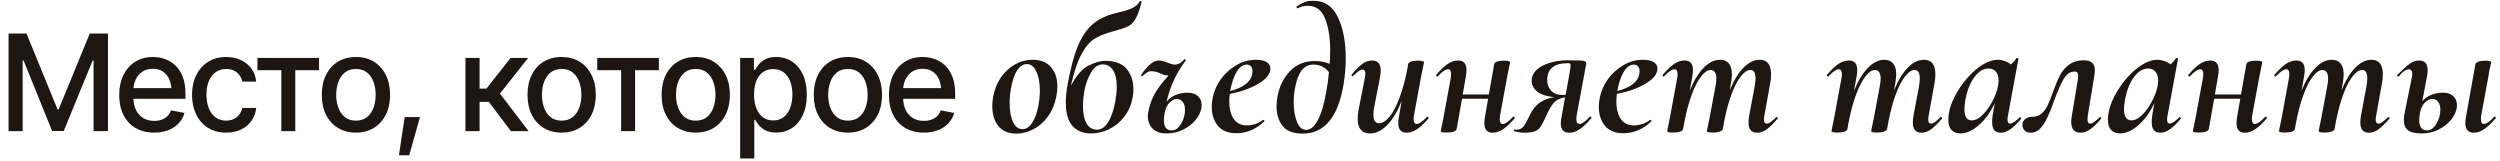 <?xml version="1.0" encoding="UTF-8"?> <svg xmlns="http://www.w3.org/2000/svg" width="839" height="54" viewBox="0 0 839 54" fill="none"><path d="M2.876 11.261H8.897L19.312 36.705H19.686L30.123 11.261H36.231V44H31.397V20.314H31.089L21.399 43.956H17.488L7.908 20.291H7.601V44H2.876V11.261ZM51.722 44.505C49.319 44.505 47.239 43.985 45.481 42.945C43.724 41.905 42.369 40.44 41.416 38.551C40.479 36.647 40.01 34.427 40.01 31.893C40.01 29.373 40.472 27.154 41.395 25.235C42.332 23.316 43.643 21.822 45.328 20.753C47.027 19.669 49.019 19.127 51.304 19.127C52.696 19.127 54.044 19.354 55.347 19.808C56.651 20.262 57.823 20.98 58.863 21.961C59.903 22.943 60.723 24.217 61.324 25.785C61.939 27.352 62.247 29.242 62.247 31.454V33.167H42.713V29.586H59.786L57.566 30.773C57.566 29.264 57.332 27.931 56.863 26.773C56.395 25.616 55.691 24.715 54.754 24.071C53.831 23.412 52.681 23.082 51.304 23.082C49.927 23.082 48.748 23.412 47.767 24.071C46.8 24.73 46.06 25.602 45.547 26.686C45.035 27.77 44.778 28.956 44.778 30.245V32.684C44.778 34.369 45.071 35.797 45.657 36.969C46.243 38.141 47.056 39.034 48.096 39.649C49.151 40.265 50.374 40.572 51.766 40.572C52.674 40.572 53.494 40.44 54.227 40.177C54.974 39.913 55.618 39.518 56.16 38.99C56.702 38.463 57.112 37.811 57.391 37.035L61.917 37.892C61.551 39.21 60.906 40.367 59.983 41.363C59.06 42.359 57.896 43.136 56.49 43.692C55.098 44.234 53.509 44.505 51.722 44.505ZM75.892 44.505C73.533 44.505 71.497 43.963 69.783 42.879C68.069 41.795 66.751 40.301 65.828 38.397C64.905 36.493 64.444 34.31 64.444 31.849C64.444 29.344 64.913 27.14 65.85 25.235C66.802 23.316 68.128 21.822 69.827 20.753C71.541 19.669 73.548 19.127 75.848 19.127C77.723 19.127 79.385 19.471 80.835 20.16C82.3 20.834 83.48 21.793 84.373 23.038C85.281 24.283 85.816 25.733 85.977 27.389H81.319C81.158 26.612 80.843 25.902 80.374 25.257C79.92 24.613 79.319 24.1 78.572 23.719C77.825 23.338 76.939 23.148 75.914 23.148C74.581 23.148 73.416 23.5 72.42 24.203C71.439 24.891 70.669 25.88 70.113 27.169C69.556 28.458 69.278 29.981 69.278 31.739C69.278 33.512 69.549 35.057 70.091 36.376C70.633 37.694 71.402 38.712 72.398 39.43C73.409 40.133 74.581 40.484 75.914 40.484C77.29 40.484 78.462 40.103 79.429 39.342C80.411 38.58 81.04 37.54 81.319 36.222H85.977C85.816 37.818 85.303 39.239 84.439 40.484C83.575 41.73 82.418 42.711 80.967 43.429C79.517 44.147 77.825 44.505 75.892 44.505ZM86.394 23.565V19.435H107.071V23.565H99.095V44H94.415V23.565H86.394ZM119.441 44.505C117.142 44.505 115.127 43.978 113.399 42.923C111.685 41.869 110.352 40.389 109.4 38.485C108.462 36.581 107.994 34.369 107.994 31.849C107.994 29.3 108.462 27.074 109.4 25.169C110.352 23.25 111.685 21.764 113.399 20.709C115.127 19.654 117.142 19.127 119.441 19.127C121.756 19.127 123.77 19.654 125.484 20.709C127.198 21.764 128.531 23.25 129.483 25.169C130.435 27.074 130.911 29.3 130.911 31.849C130.911 34.369 130.435 36.581 129.483 38.485C128.531 40.389 127.198 41.869 125.484 42.923C123.77 43.978 121.756 44.505 119.441 44.505ZM119.441 40.484C120.95 40.484 122.195 40.089 123.177 39.298C124.158 38.507 124.883 37.459 125.352 36.156C125.835 34.837 126.077 33.402 126.077 31.849C126.077 30.267 125.835 28.817 125.352 27.498C124.883 26.18 124.158 25.125 123.177 24.334C122.195 23.544 120.95 23.148 119.441 23.148C117.947 23.148 116.709 23.544 115.728 24.334C114.761 25.125 114.036 26.18 113.553 27.498C113.069 28.817 112.828 30.267 112.828 31.849C112.828 33.402 113.069 34.837 113.553 36.156C114.036 37.459 114.761 38.507 115.728 39.298C116.709 40.089 117.947 40.484 119.441 40.484ZM133.877 52.108L135.811 39.298H140.953L137.327 52.108H133.877ZM156.202 44V19.435H160.948V29.74H163.255L171.363 19.435H177.251L167.781 31.41L177.383 44H171.451L164.046 34.178H160.948V44H156.202ZM188.479 44.505C186.18 44.505 184.166 43.978 182.437 42.923C180.723 41.869 179.39 40.389 178.438 38.485C177.5 36.581 177.032 34.369 177.032 31.849C177.032 29.3 177.5 27.074 178.438 25.169C179.39 23.25 180.723 21.764 182.437 20.709C184.166 19.654 186.18 19.127 188.479 19.127C190.794 19.127 192.808 19.654 194.522 20.709C196.236 21.764 197.569 23.25 198.521 25.169C199.473 27.074 199.949 29.3 199.949 31.849C199.949 34.369 199.473 36.581 198.521 38.485C197.569 40.389 196.236 41.869 194.522 42.923C192.808 43.978 190.794 44.505 188.479 44.505ZM188.479 40.484C189.988 40.484 191.233 40.089 192.215 39.298C193.196 38.507 193.921 37.459 194.39 36.156C194.874 34.837 195.115 33.402 195.115 31.849C195.115 30.267 194.874 28.817 194.39 27.498C193.921 26.18 193.196 25.125 192.215 24.334C191.233 23.544 189.988 23.148 188.479 23.148C186.985 23.148 185.748 23.544 184.766 24.334C183.799 25.125 183.074 26.18 182.591 27.498C182.107 28.817 181.866 30.267 181.866 31.849C181.866 33.402 182.107 34.837 182.591 36.156C183.074 37.459 183.799 38.507 184.766 39.298C185.748 40.089 186.985 40.484 188.479 40.484ZM200.433 23.565V19.435H221.109V23.565H213.133V44H208.453V23.565H200.433ZM233.479 44.505C231.18 44.505 229.166 43.978 227.437 42.923C225.723 41.869 224.39 40.389 223.438 38.485C222.5 36.581 222.032 34.369 222.032 31.849C222.032 29.3 222.5 27.074 223.438 25.169C224.39 23.25 225.723 21.764 227.437 20.709C229.166 19.654 231.18 19.127 233.479 19.127C235.794 19.127 237.808 19.654 239.522 20.709C241.236 21.764 242.569 23.25 243.521 25.169C244.473 27.074 244.949 29.3 244.949 31.849C244.949 34.369 244.473 36.581 243.521 38.485C242.569 40.389 241.236 41.869 239.522 42.923C237.808 43.978 235.794 44.505 233.479 44.505ZM233.479 40.484C234.988 40.484 236.233 40.089 237.215 39.298C238.196 38.507 238.921 37.459 239.39 36.156C239.874 34.837 240.115 33.402 240.115 31.849C240.115 30.267 239.874 28.817 239.39 27.498C238.921 26.18 238.196 25.125 237.215 24.334C236.233 23.544 234.988 23.148 233.479 23.148C231.985 23.148 230.748 23.544 229.766 24.334C228.799 25.125 228.074 26.18 227.591 27.498C227.107 28.817 226.866 30.267 226.866 31.849C226.866 33.402 227.107 34.837 227.591 36.156C228.074 37.459 228.799 38.507 229.766 39.298C230.748 40.089 231.985 40.484 233.479 40.484ZM248.399 53.185V19.435H253.013V23.434H253.409C253.702 22.921 254.104 22.328 254.617 21.654C255.145 20.98 255.877 20.394 256.814 19.896C257.752 19.383 258.975 19.127 260.484 19.127C262.461 19.127 264.219 19.625 265.757 20.621C267.31 21.617 268.533 23.06 269.427 24.95C270.32 26.839 270.767 29.117 270.767 31.783C270.767 34.42 270.328 36.69 269.449 38.595C268.57 40.484 267.354 41.942 265.801 42.967C264.263 43.978 262.498 44.483 260.506 44.483C259.026 44.483 257.811 44.234 256.858 43.736C255.921 43.224 255.181 42.63 254.639 41.956C254.112 41.283 253.702 40.69 253.409 40.177H253.145V53.185H248.399ZM259.473 40.419C260.894 40.419 262.081 40.038 263.033 39.276C263.985 38.514 264.703 37.481 265.186 36.178C265.684 34.859 265.933 33.38 265.933 31.739C265.933 30.113 265.691 28.656 265.208 27.367C264.725 26.078 264.007 25.06 263.055 24.312C262.103 23.565 260.909 23.192 259.473 23.192C258.082 23.192 256.91 23.551 255.958 24.269C255.005 24.972 254.28 25.968 253.782 27.257C253.299 28.531 253.057 30.025 253.057 31.739C253.057 33.453 253.306 34.962 253.804 36.266C254.302 37.569 255.027 38.587 255.979 39.32C256.946 40.052 258.111 40.419 259.473 40.419ZM284.544 44.505C282.244 44.505 280.23 43.978 278.501 42.923C276.788 41.869 275.455 40.389 274.502 38.485C273.565 36.581 273.096 34.369 273.096 31.849C273.096 29.3 273.565 27.074 274.502 25.169C275.455 23.25 276.788 21.764 278.501 20.709C280.23 19.654 282.244 19.127 284.544 19.127C286.858 19.127 288.873 19.654 290.586 20.709C292.3 21.764 293.633 23.25 294.585 25.169C295.538 27.074 296.014 29.3 296.014 31.849C296.014 34.369 295.538 36.581 294.585 38.485C293.633 40.389 292.3 41.869 290.586 42.923C288.873 43.978 286.858 44.505 284.544 44.505ZM284.544 40.484C286.053 40.484 287.298 40.089 288.279 39.298C289.261 38.507 289.986 37.459 290.455 36.156C290.938 34.837 291.18 33.402 291.18 31.849C291.18 30.267 290.938 28.817 290.455 27.498C289.986 26.18 289.261 25.125 288.279 24.334C287.298 23.544 286.053 23.148 284.544 23.148C283.05 23.148 281.812 23.544 280.831 24.334C279.864 25.125 279.139 26.18 278.655 27.498C278.172 28.817 277.93 30.267 277.93 31.849C277.93 33.402 278.172 34.837 278.655 36.156C279.139 37.459 279.864 38.507 280.831 39.298C281.812 40.089 283.05 40.484 284.544 40.484ZM310.032 44.505C307.63 44.505 305.55 43.985 303.792 42.945C302.034 41.905 300.679 40.44 299.727 38.551C298.79 36.647 298.321 34.427 298.321 31.893C298.321 29.373 298.782 27.154 299.705 25.235C300.643 23.316 301.954 21.822 303.638 20.753C305.337 19.669 307.33 19.127 309.615 19.127C311.006 19.127 312.354 19.354 313.658 19.808C314.961 20.262 316.133 20.98 317.173 21.961C318.213 22.943 319.034 24.217 319.634 25.785C320.25 27.352 320.557 29.242 320.557 31.454V33.167H301.023V29.586H318.096L315.877 30.773C315.877 29.264 315.643 27.931 315.174 26.773C314.705 25.616 314.002 24.715 313.064 24.071C312.142 23.412 310.992 23.082 309.615 23.082C308.238 23.082 307.059 23.412 306.077 24.071C305.11 24.73 304.371 25.602 303.858 26.686C303.345 27.77 303.089 28.956 303.089 30.245V32.684C303.089 34.369 303.382 35.797 303.968 36.969C304.554 38.141 305.367 39.034 306.407 39.649C307.461 40.265 308.685 40.572 310.076 40.572C310.984 40.572 311.805 40.44 312.537 40.177C313.284 39.913 313.929 39.518 314.471 38.99C315.013 38.463 315.423 37.811 315.701 37.035L320.228 37.892C319.861 39.21 319.217 40.367 318.294 41.363C317.371 42.359 316.207 43.136 314.8 43.692C313.409 44.234 311.819 44.505 310.032 44.505ZM341.111 44.84C338.471 44.84 336.451 44 335.051 42.32C333.691 40.6 333.011 38.38 333.011 35.66C333.011 34.46 333.111 33.38 333.311 32.42C333.751 30.02 334.611 27.88 335.891 26C337.211 24.12 338.791 22.66 340.631 21.62C342.471 20.58 344.451 20.06 346.571 20.06C349.251 20.06 351.291 20.88 352.691 22.52C354.131 24.12 354.851 26.28 354.851 29C354.851 30.08 354.731 31.22 354.491 32.42C353.971 35.06 353.011 37.32 351.611 39.2C350.251 41.04 348.631 42.44 346.751 43.4C344.911 44.36 343.031 44.84 341.111 44.84ZM343.151 43.34C344.431 43.34 345.531 42.6 346.451 41.12C347.411 39.64 348.111 37.62 348.551 35.06C348.831 33.5 348.971 31.92 348.971 30.32C348.971 27.72 348.571 25.6 347.771 23.96C347.011 22.32 345.951 21.5 344.591 21.5C343.391 21.5 342.311 22.2 341.351 23.6C340.431 25 339.731 27.08 339.251 29.84C338.971 31.4 338.831 32.98 338.831 34.58C338.831 37.18 339.211 39.3 339.971 40.94C340.731 42.54 341.791 43.34 343.151 43.34ZM373.764 10.46C371.044 11.18 368.884 12.04 367.284 13.04C365.724 14 364.284 15.7 362.964 18.14C361.644 20.54 360.444 24.1 359.364 28.82C361.284 25.26 363.284 22.98 365.364 21.98C367.484 20.94 369.324 20.42 370.884 20.42C374.244 20.42 376.664 21.34 378.144 23.18C379.624 24.98 380.364 27.22 380.364 29.9C380.364 30.94 380.284 31.86 380.124 32.66C379.684 35.1 378.764 37.24 377.364 39.08C375.964 40.92 374.264 42.34 372.264 43.34C370.304 44.3 368.264 44.78 366.144 44.78C363.544 44.78 361.484 43.96 359.964 42.32C358.444 40.64 357.684 38 357.684 34.4C357.684 32.76 357.864 30.86 358.224 28.7C359.184 23.3 360.304 19 361.584 15.8C362.904 12.56 364.564 10.04 366.564 8.24C368.604 6.44 371.244 5.16 374.484 4.4C376.484 3.96 378.184 3.46 379.584 2.9C380.984 2.3 381.944 1.5 382.464 0.5C382.504 0.34 382.624 0.3 382.824 0.38C383.064 0.42 383.164 0.5 383.124 0.62C382.484 3.22 381.804 5.12 381.084 6.32C380.404 7.52 379.564 8.36 378.564 8.84C377.604 9.32 376.004 9.86 373.764 10.46ZM363.924 30.38C363.604 32.38 363.444 34.1 363.444 35.54C363.444 38.06 363.844 40.02 364.644 41.42C365.484 42.82 366.664 43.52 368.184 43.52C369.584 43.52 370.804 42.7 371.844 41.06C372.924 39.42 373.744 37.04 374.304 33.92C374.624 32 374.784 30.42 374.784 29.18C374.784 26.7 374.364 24.82 373.524 23.54C372.684 22.26 371.564 21.62 370.164 21.62C368.564 21.62 367.244 22.5 366.204 24.26C365.164 25.98 364.404 28.02 363.924 30.38ZM398.588 31.1C400.028 31.1 401.168 31.48 402.008 32.24C402.848 33 403.268 34.02 403.268 35.3C403.268 35.7 403.248 36 403.208 36.2C402.968 37.6 402.308 38.96 401.228 40.28C400.148 41.6 398.748 42.68 397.028 43.52C395.348 44.36 393.488 44.78 391.448 44.78C389.448 44.78 387.908 44.24 386.828 43.16C385.748 42.04 385.208 40.66 385.208 39.02C385.208 38.46 385.268 37.92 385.388 37.4C385.828 35.2 386.548 33.2 387.548 31.4C388.588 29.6 390.128 27.58 392.168 25.34C391.568 25.34 390.988 25.24 390.428 25.04C389.908 24.84 389.588 24.72 389.468 24.68C388.428 24.16 387.388 23.9 386.348 23.9C385.828 23.9 385.328 24.06 384.848 24.38C384.408 24.66 383.928 25.04 383.408 25.52C383.408 25.56 383.368 25.58 383.288 25.58C383.208 25.58 383.128 25.52 383.048 25.4C382.968 25.28 382.948 25.18 382.988 25.1C383.708 23.98 384.608 22.9 385.688 21.86C386.808 20.82 387.868 20.3 388.868 20.3C389.628 20.3 390.608 20.54 391.808 21.02C392.848 21.46 393.688 21.68 394.328 21.68C395.088 21.68 395.848 21.38 396.608 20.78L397.508 19.88C397.508 19.84 397.548 19.82 397.628 19.82C397.708 19.82 397.788 19.88 397.868 20C397.948 20.12 397.968 20.22 397.928 20.3C397.728 20.62 397.548 20.88 397.388 21.08C397.228 21.28 397.088 21.46 396.968 21.62C394.328 25.5 392.508 29.66 391.508 34.1C392.308 33.14 393.308 32.4 394.508 31.88C395.708 31.36 397.068 31.1 398.588 31.1ZM397.688 36.86C397.688 35.7 397.428 34.8 396.908 34.16C396.388 33.52 395.748 33.2 394.988 33.2C394.108 33.2 393.268 33.62 392.468 34.46C391.668 35.3 391.128 36.46 390.848 37.94C390.688 38.74 390.608 39.54 390.608 40.34C390.608 42.62 391.488 43.76 393.248 43.76C394.448 43.76 395.488 43.02 396.368 41.54C397.248 40.06 397.688 38.5 397.688 36.86ZM421.542 20.06C423.062 20.06 424.242 20.32 425.082 20.84C425.922 21.36 426.342 22.08 426.342 23C426.342 24.8 425.002 26.5 422.322 28.1C419.682 29.66 416.482 30.8 412.722 31.52C412.602 32.4 412.542 33.26 412.542 34.1C412.542 36.5 413.042 38.44 414.042 39.92C415.042 41.36 416.522 42.08 418.482 42.08C419.322 42.08 420.222 41.94 421.182 41.66C422.182 41.34 423.082 40.86 423.882 40.22H423.942C424.062 40.22 424.162 40.28 424.242 40.4C424.362 40.52 424.382 40.62 424.302 40.7C422.862 42.1 421.342 43.12 419.742 43.76C418.142 44.4 416.542 44.72 414.942 44.72C412.182 44.72 410.102 43.88 408.702 42.2C407.342 40.52 406.662 38.4 406.662 35.84C406.662 34.96 406.762 33.98 406.962 32.9C407.362 30.74 408.242 28.68 409.602 26.72C411.002 24.76 412.742 23.16 414.822 21.92C416.902 20.68 419.142 20.06 421.542 20.06ZM420.282 24.56C420.322 24.4 420.342 24.16 420.342 23.84C420.342 23.16 420.162 22.64 419.802 22.28C419.482 21.88 419.022 21.68 418.422 21.68C417.142 21.68 416.002 22.5 415.002 24.14C414.042 25.78 413.322 27.92 412.842 30.56C417.442 29.36 419.922 27.36 420.282 24.56ZM440.768 0.26C444.528 0.26 447.268 2.1 448.988 5.78C450.748 9.42 451.628 14 451.628 19.52C451.628 22.52 451.388 25.44 450.908 28.28C449.068 39.32 444.488 44.84 437.168 44.84C434.048 44.84 431.808 43.98 430.448 42.26C429.088 40.54 428.408 38.36 428.408 35.72C428.408 34.68 428.508 33.6 428.708 32.48C429.268 29.2 430.628 26.38 432.788 24.02C434.948 21.66 437.768 20.48 441.248 20.48C443.168 20.48 444.828 20.8 446.228 21.44C446.348 20 446.408 18.52 446.408 17C446.408 12.6 445.828 9 444.668 6.2C443.548 3.36 441.608 1.94 438.848 1.94C437.728 1.94 436.648 2.2 435.608 2.72L435.488 2.78C435.368 2.78 435.248 2.7 435.128 2.54C435.048 2.38 435.048 2.26 435.128 2.18C435.968 1.62 436.788 1.16 437.588 0.8C438.388 0.44 439.448 0.26 440.768 0.26ZM445.088 30.8C445.488 28.8 445.788 26.6 445.988 24.2C444.628 22.52 442.908 21.68 440.828 21.68C439.108 21.68 437.748 22.36 436.748 23.72C435.788 25.08 435.068 27.06 434.588 29.66C434.308 31.02 434.168 32.56 434.168 34.28C434.168 36.84 434.528 39.04 435.248 40.88C435.968 42.68 437.008 43.58 438.368 43.58C439.768 43.58 441.048 42.52 442.208 40.4C443.408 38.24 444.368 35.04 445.088 30.8ZM478.919 39.2C478.959 39.16 479.019 39.14 479.099 39.14C479.219 39.14 479.319 39.22 479.399 39.38C479.479 39.5 479.479 39.62 479.399 39.74C477.959 41.42 476.659 42.64 475.499 43.4C474.379 44.16 473.239 44.54 472.079 44.54C470.199 44.54 469.259 43.48 469.259 41.36C469.259 40.76 469.319 40.1 469.439 39.38L470.399 33.92C468.999 37.4 467.379 40.08 465.539 41.96C463.739 43.84 461.819 44.78 459.779 44.78C457.019 44.78 455.639 43.14 455.639 39.86C455.639 38.82 455.739 37.82 455.939 36.86L458.039 26.18C458.159 25.58 458.219 25.1 458.219 24.74C458.219 23.82 457.899 23.36 457.259 23.36C456.859 23.36 456.419 23.54 455.939 23.9C455.499 24.22 454.899 24.74 454.139 25.46C454.059 25.54 453.979 25.58 453.899 25.58C453.779 25.58 453.679 25.52 453.599 25.4C453.519 25.24 453.539 25.1 453.659 24.98C455.019 23.38 456.199 22.2 457.199 21.44C458.239 20.68 459.319 20.3 460.439 20.3C462.399 20.3 463.379 21.44 463.379 23.72C463.379 24.28 463.279 25.1 463.079 26.18L461.219 35.72C461.019 36.6 460.919 37.5 460.919 38.42C460.919 40.38 461.559 41.36 462.839 41.36C463.959 41.36 465.119 40.64 466.319 39.2C467.519 37.72 468.639 35.58 469.679 32.78C470.759 29.98 471.659 26.62 472.379 22.7L472.559 21.56C472.759 20.76 473.879 20.36 475.919 20.36C476.599 20.36 477.099 20.42 477.419 20.54C477.739 20.62 477.899 20.72 477.899 20.84L477.659 22.1C477.259 23.98 477.039 25.04 476.999 25.28L474.539 38.66C474.459 39.02 474.419 39.46 474.419 39.98C474.419 41.06 474.759 41.6 475.439 41.6C476.279 41.6 477.439 40.8 478.919 39.2ZM507.754 39.2C507.794 39.16 507.854 39.14 507.934 39.14C508.094 39.14 508.214 39.22 508.294 39.38C508.374 39.5 508.374 39.62 508.294 39.74C506.854 41.42 505.554 42.64 504.394 43.4C503.234 44.16 502.094 44.54 500.974 44.54C499.094 44.54 498.154 43.48 498.154 41.36C498.154 40.76 498.214 40.1 498.334 39.38L499.414 33.14H490.654L488.854 43.28C488.654 44.08 487.534 44.48 485.494 44.48C484.174 44.48 483.514 44.32 483.514 44L483.754 42.74C484.154 40.86 484.374 39.8 484.414 39.56L486.874 26.18C486.954 25.82 486.994 25.38 486.994 24.86C486.994 23.78 486.654 23.24 485.974 23.24C485.134 23.24 483.974 24.04 482.494 25.64C482.454 25.68 482.394 25.7 482.314 25.7C482.194 25.7 482.094 25.64 482.014 25.52C481.934 25.36 481.934 25.22 482.014 25.1C483.454 23.42 484.734 22.2 485.854 21.44C487.014 20.68 488.174 20.3 489.334 20.3C491.214 20.3 492.154 21.36 492.154 23.48C492.154 24.08 492.094 24.74 491.974 25.46L490.894 31.7H499.654L501.454 21.56C501.654 20.76 502.774 20.36 504.814 20.36C505.494 20.36 505.994 20.42 506.314 20.54C506.634 20.62 506.794 20.72 506.794 20.84L506.554 22.1C506.154 23.98 505.934 25.04 505.894 25.28L503.434 38.66C503.354 39.02 503.314 39.46 503.314 39.98C503.314 41.06 503.654 41.6 504.334 41.6C505.174 41.6 506.314 40.8 507.754 39.2ZM533.521 39.2C533.561 39.16 533.621 39.14 533.701 39.14C533.861 39.14 533.981 39.22 534.061 39.38C534.141 39.5 534.121 39.62 534.001 39.74C532.561 41.42 531.261 42.64 530.101 43.4C528.981 44.16 527.841 44.54 526.681 44.54C524.761 44.54 523.801 43.5 523.801 41.42C523.801 40.74 523.881 40.06 524.041 39.38L525.241 32.66C523.521 32.94 522.221 33.6 521.341 34.64C520.501 35.64 519.621 37.2 518.701 39.32C518.021 40.84 517.441 41.94 516.961 42.62C516.521 43.26 515.901 43.74 515.101 44.06C514.301 44.38 513.121 44.54 511.561 44.54C510.721 44.54 509.601 44.38 508.201 44.06C508.081 44.06 508.021 43.98 508.021 43.82C508.021 43.7 508.061 43.6 508.141 43.52C508.221 43.44 508.301 43.42 508.381 43.46C508.541 43.5 508.761 43.52 509.041 43.52C510.041 43.52 510.841 43.1 511.441 42.26C512.041 41.42 512.701 40.2 513.421 38.6C514.341 36.68 515.501 35.26 516.901 34.34C518.301 33.42 519.881 32.84 521.641 32.6C519.041 32.36 517.121 31.74 515.881 30.74C514.641 29.7 514.021 28.46 514.021 27.02C514.021 25.74 514.541 24.58 515.581 23.54C516.661 22.5 518.121 21.7 519.961 21.14C521.801 20.54 523.841 20.24 526.081 20.24C528.201 20.24 529.661 20.26 530.461 20.3C531.261 20.34 531.781 20.46 532.021 20.66C532.301 20.82 532.401 21.1 532.321 21.5L529.141 38.66C529.061 38.98 529.021 39.42 529.021 39.98C529.021 41.06 529.381 41.6 530.101 41.6C530.901 41.6 532.041 40.8 533.521 39.2ZM524.521 31.88C524.921 31.88 525.221 31.86 525.421 31.82L526.621 25.28C526.941 23.44 527.101 22.34 527.101 21.98C527.101 21.66 527.041 21.46 526.921 21.38C526.801 21.26 526.581 21.2 526.261 21.2C521.581 21.2 519.241 23.08 519.241 26.84C519.241 28.28 519.681 29.48 520.561 30.44C521.441 31.4 522.761 31.88 524.521 31.88ZM551.445 20.06C552.965 20.06 554.145 20.32 554.985 20.84C555.825 21.36 556.245 22.08 556.245 23C556.245 24.8 554.905 26.5 552.225 28.1C549.585 29.66 546.385 30.8 542.625 31.52C542.505 32.4 542.445 33.26 542.445 34.1C542.445 36.5 542.945 38.44 543.945 39.92C544.945 41.36 546.425 42.08 548.385 42.08C549.225 42.08 550.125 41.94 551.085 41.66C552.085 41.34 552.985 40.86 553.785 40.22H553.845C553.965 40.22 554.065 40.28 554.145 40.4C554.265 40.52 554.285 40.62 554.205 40.7C552.765 42.1 551.245 43.12 549.645 43.76C548.045 44.4 546.445 44.72 544.845 44.72C542.085 44.72 540.005 43.88 538.605 42.2C537.245 40.52 536.565 38.4 536.565 35.84C536.565 34.96 536.665 33.98 536.865 32.9C537.265 30.74 538.145 28.68 539.505 26.72C540.905 24.76 542.645 23.16 544.725 21.92C546.805 20.68 549.045 20.06 551.445 20.06ZM550.185 24.56C550.225 24.4 550.245 24.16 550.245 23.84C550.245 23.16 550.065 22.64 549.705 22.28C549.385 21.88 548.925 21.68 548.325 21.68C547.045 21.68 545.905 22.5 544.905 24.14C543.945 25.78 543.225 27.92 542.745 30.56C547.345 29.36 549.825 27.36 550.185 24.56ZM596.05 39.38C596.13 39.3 596.21 39.26 596.29 39.26C596.41 39.26 596.51 39.34 596.59 39.5C596.67 39.62 596.65 39.74 596.53 39.86C595.17 41.46 593.97 42.64 592.93 43.4C591.89 44.16 590.81 44.54 589.69 44.54C587.77 44.54 586.81 43.4 586.81 41.12C586.81 40.32 586.89 39.5 587.05 38.66L588.85 29.12C589.05 27.92 589.15 27 589.15 26.36C589.15 24.44 588.57 23.48 587.41 23.48C586.45 23.48 585.43 24.14 584.35 25.46C583.27 26.74 582.23 28.68 581.23 31.28C580.23 33.88 579.37 37 578.65 40.64L578.17 43.28C578.09 43.64 577.77 43.92 577.21 44.12C576.65 44.36 575.85 44.48 574.81 44.48C573.49 44.48 572.83 44.32 572.83 44L573.07 42.74C573.47 40.86 573.69 39.8 573.73 39.56L575.71 29C575.91 27.88 576.01 27.02 576.01 26.42C576.01 25.42 575.83 24.68 575.47 24.2C575.15 23.72 574.69 23.48 574.09 23.48C573.09 23.48 572.03 24.2 570.91 25.64C569.79 27.04 568.73 29.1 567.73 31.82C566.73 34.5 565.89 37.66 565.21 41.3L564.85 43.28C564.65 44.08 563.53 44.48 561.49 44.48C560.17 44.48 559.51 44.32 559.51 44L559.75 42.74C560.15 40.86 560.37 39.8 560.41 39.56L562.87 26.18C562.95 25.82 562.99 25.38 562.99 24.86C562.99 23.78 562.65 23.24 561.97 23.24C561.13 23.24 559.97 24.04 558.49 25.64C558.45 25.68 558.39 25.7 558.31 25.7C558.19 25.7 558.09 25.64 558.01 25.52C557.93 25.36 557.93 25.22 558.01 25.1C559.45 23.42 560.73 22.2 561.85 21.44C563.01 20.68 564.17 20.3 565.33 20.3C567.21 20.3 568.15 21.36 568.15 23.48C568.15 24.08 568.09 24.74 567.97 25.46L567.07 30.5C568.39 27.18 569.93 24.62 571.69 22.82C573.45 20.98 575.31 20.06 577.27 20.06C578.55 20.06 579.53 20.48 580.21 21.32C580.89 22.12 581.23 23.34 581.23 24.98C581.23 25.7 581.13 26.66 580.93 27.86L580.51 30.32C581.83 27.04 583.35 24.52 585.07 22.76C586.83 20.96 588.65 20.06 590.53 20.06C593.09 20.06 594.37 21.68 594.37 24.92C594.37 26 594.27 27.02 594.07 27.98L592.15 38.66C592.03 39.26 591.97 39.74 591.97 40.1C591.97 41.02 592.29 41.48 592.93 41.48C593.33 41.48 593.75 41.32 594.19 41C594.67 40.64 595.29 40.1 596.05 39.38ZM651.187 39.38C651.267 39.3 651.347 39.26 651.427 39.26C651.547 39.26 651.647 39.34 651.727 39.5C651.807 39.62 651.787 39.74 651.667 39.86C650.307 41.46 649.107 42.64 648.067 43.4C647.027 44.16 645.947 44.54 644.827 44.54C642.907 44.54 641.947 43.4 641.947 41.12C641.947 40.32 642.027 39.5 642.187 38.66L643.987 29.12C644.187 27.92 644.287 27 644.287 26.36C644.287 24.44 643.707 23.48 642.547 23.48C641.587 23.48 640.567 24.14 639.487 25.46C638.407 26.74 637.367 28.68 636.367 31.28C635.367 33.88 634.507 37 633.787 40.64L633.307 43.28C633.227 43.64 632.907 43.92 632.347 44.12C631.787 44.36 630.987 44.48 629.947 44.48C628.627 44.48 627.967 44.32 627.967 44L628.207 42.74C628.607 40.86 628.827 39.8 628.867 39.56L630.847 29C631.047 27.88 631.147 27.02 631.147 26.42C631.147 25.42 630.967 24.68 630.607 24.2C630.287 23.72 629.827 23.48 629.227 23.48C628.227 23.48 627.167 24.2 626.047 25.64C624.927 27.04 623.867 29.1 622.867 31.82C621.867 34.5 621.027 37.66 620.347 41.3L619.987 43.28C619.787 44.08 618.667 44.48 616.627 44.48C615.307 44.48 614.647 44.32 614.647 44L614.887 42.74C615.287 40.86 615.507 39.8 615.547 39.56L618.007 26.18C618.087 25.82 618.127 25.38 618.127 24.86C618.127 23.78 617.787 23.24 617.107 23.24C616.267 23.24 615.107 24.04 613.627 25.64C613.587 25.68 613.527 25.7 613.447 25.7C613.327 25.7 613.227 25.64 613.147 25.52C613.067 25.36 613.067 25.22 613.147 25.1C614.587 23.42 615.867 22.2 616.987 21.44C618.147 20.68 619.307 20.3 620.467 20.3C622.347 20.3 623.287 21.36 623.287 23.48C623.287 24.08 623.227 24.74 623.107 25.46L622.207 30.5C623.527 27.18 625.067 24.62 626.827 22.82C628.587 20.98 630.447 20.06 632.407 20.06C633.687 20.06 634.667 20.48 635.347 21.32C636.027 22.12 636.367 23.34 636.367 24.98C636.367 25.7 636.267 26.66 636.067 27.86L635.647 30.32C636.967 27.04 638.487 24.52 640.207 22.76C641.967 20.96 643.787 20.06 645.667 20.06C648.227 20.06 649.507 21.68 649.507 24.92C649.507 26 649.407 27.02 649.207 27.98L647.287 38.66C647.167 39.26 647.107 39.74 647.107 40.1C647.107 41.02 647.427 41.48 648.067 41.48C648.467 41.48 648.887 41.32 649.327 41C649.807 40.64 650.427 40.1 651.187 39.38ZM677.801 39.38C677.841 39.34 677.901 39.32 677.981 39.32C678.101 39.32 678.201 39.4 678.281 39.56C678.361 39.68 678.361 39.78 678.281 39.86C675.721 42.98 673.481 44.54 671.561 44.54C670.521 44.54 669.761 44.26 669.281 43.7C668.801 43.1 668.561 42.18 668.561 40.94C668.561 40.26 668.621 39.5 668.741 38.66L669.461 34.58C667.941 37.78 666.121 40.28 664.001 42.08C661.921 43.88 659.881 44.78 657.881 44.78C656.641 44.78 655.661 44.4 654.941 43.64C654.221 42.88 653.861 41.74 653.861 40.22C653.861 37.54 654.741 34.62 656.501 31.46C658.301 28.26 660.501 25.56 663.101 23.36C665.741 21.16 668.221 20.06 670.541 20.06C671.261 20.06 672.001 20.2 672.761 20.48C673.561 20.72 674.241 21.1 674.801 21.62C675.561 21.06 676.181 20.38 676.661 19.58C676.741 19.5 676.821 19.46 676.901 19.46C677.021 19.46 677.141 19.5 677.261 19.58C677.381 19.66 677.421 19.72 677.381 19.76L673.901 38.66C673.781 39.18 673.721 39.64 673.721 40.04C673.721 41 674.001 41.48 674.561 41.48C675.321 41.48 676.401 40.78 677.801 39.38ZM661.721 40.4C662.921 40.4 664.141 39.78 665.381 38.54C666.661 37.26 667.761 35.72 668.681 33.92C669.641 32.08 670.261 30.38 670.541 28.82C670.661 28.14 670.721 27.54 670.721 27.02C670.721 25.74 670.421 24.76 669.821 24.08C669.261 23.36 668.461 23 667.421 23C665.581 23 663.941 24 662.501 26C661.101 27.96 660.121 30.52 659.561 33.68C659.361 34.96 659.261 35.92 659.261 36.56C659.261 37.88 659.481 38.86 659.921 39.5C660.361 40.1 660.961 40.4 661.721 40.4ZM681.541 44.54C680.661 44.54 679.981 44.3 679.501 43.82C678.981 43.3 678.721 42.68 678.721 41.96C678.721 41.12 679.021 40.46 679.621 39.98C680.221 39.46 681.021 39.2 682.021 39.2C683.261 39.2 684.301 38.84 685.141 38.12C685.981 37.36 686.661 36.44 687.181 35.36C687.701 34.28 688.301 32.78 688.981 30.86C689.821 28.54 690.601 26.68 691.321 25.28C692.041 23.88 693.041 22.7 694.321 21.74C695.641 20.74 697.301 20.24 699.301 20.24C700.541 20.24 701.461 20.5 702.061 21.02C702.701 21.5 703.021 22.38 703.021 23.66C703.021 24.18 702.961 24.8 702.841 25.52L700.681 38.66C700.601 39.38 700.561 39.84 700.561 40.04C700.561 41 700.861 41.48 701.461 41.48C701.861 41.48 702.281 41.32 702.721 41C703.201 40.64 703.841 40.1 704.641 39.38C704.721 39.3 704.781 39.26 704.821 39.26C704.941 39.26 705.041 39.34 705.121 39.5C705.201 39.62 705.201 39.74 705.121 39.86C703.761 41.46 702.541 42.64 701.461 43.4C700.421 44.16 699.341 44.54 698.221 44.54C696.141 44.54 695.101 43.32 695.101 40.88C695.101 40.16 695.181 39.42 695.341 38.66L697.261 27.08C697.381 26.4 697.441 25.88 697.441 25.52C697.441 24.92 697.341 24.52 697.141 24.32C696.941 24.12 696.641 24.02 696.241 24.02C694.761 24.02 693.541 24.84 692.581 26.48C691.621 28.12 690.541 30.58 689.341 33.86C688.501 36.22 687.741 38.1 687.061 39.5C686.421 40.9 685.641 42.1 684.721 43.1C683.801 44.06 682.741 44.54 681.541 44.54ZM731.356 39.38C731.396 39.34 731.456 39.32 731.536 39.32C731.656 39.32 731.756 39.4 731.836 39.56C731.916 39.68 731.916 39.78 731.836 39.86C729.276 42.98 727.036 44.54 725.116 44.54C724.076 44.54 723.316 44.26 722.836 43.7C722.356 43.1 722.116 42.18 722.116 40.94C722.116 40.26 722.176 39.5 722.296 38.66L723.016 34.58C721.496 37.78 719.676 40.28 717.556 42.08C715.476 43.88 713.436 44.78 711.436 44.78C710.196 44.78 709.216 44.4 708.496 43.64C707.776 42.88 707.416 41.74 707.416 40.22C707.416 37.54 708.296 34.62 710.056 31.46C711.856 28.26 714.056 25.56 716.656 23.36C719.296 21.16 721.776 20.06 724.096 20.06C724.816 20.06 725.556 20.2 726.316 20.48C727.116 20.72 727.796 21.1 728.356 21.62C729.116 21.06 729.736 20.38 730.216 19.58C730.296 19.5 730.376 19.46 730.456 19.46C730.576 19.46 730.696 19.5 730.816 19.58C730.936 19.66 730.976 19.72 730.936 19.76L727.456 38.66C727.336 39.18 727.276 39.64 727.276 40.04C727.276 41 727.556 41.48 728.116 41.48C728.876 41.48 729.956 40.78 731.356 39.38ZM715.276 40.4C716.476 40.4 717.696 39.78 718.936 38.54C720.216 37.26 721.316 35.72 722.236 33.92C723.196 32.08 723.816 30.38 724.096 28.82C724.216 28.14 724.276 27.54 724.276 27.02C724.276 25.74 723.976 24.76 723.376 24.08C722.816 23.36 722.016 23 720.976 23C719.136 23 717.496 24 716.056 26C714.656 27.96 713.676 30.52 713.116 33.68C712.916 34.96 712.816 35.92 712.816 36.56C712.816 37.88 713.036 38.86 713.476 39.5C713.916 40.1 714.516 40.4 715.276 40.4ZM760.176 39.2C760.216 39.16 760.276 39.14 760.356 39.14C760.516 39.14 760.636 39.22 760.716 39.38C760.796 39.5 760.796 39.62 760.716 39.74C759.276 41.42 757.976 42.64 756.816 43.4C755.656 44.16 754.516 44.54 753.396 44.54C751.516 44.54 750.576 43.48 750.576 41.36C750.576 40.76 750.636 40.1 750.756 39.38L751.836 33.14H743.076L741.276 43.28C741.076 44.08 739.956 44.48 737.916 44.48C736.596 44.48 735.936 44.32 735.936 44L736.176 42.74C736.576 40.86 736.796 39.8 736.836 39.56L739.296 26.18C739.376 25.82 739.416 25.38 739.416 24.86C739.416 23.78 739.076 23.24 738.396 23.24C737.556 23.24 736.396 24.04 734.916 25.64C734.876 25.68 734.816 25.7 734.736 25.7C734.616 25.7 734.516 25.64 734.436 25.52C734.356 25.36 734.356 25.22 734.436 25.1C735.876 23.42 737.156 22.2 738.276 21.44C739.436 20.68 740.596 20.3 741.756 20.3C743.636 20.3 744.576 21.36 744.576 23.48C744.576 24.08 744.516 24.74 744.396 25.46L743.316 31.7H752.076L753.876 21.56C754.076 20.76 755.196 20.36 757.236 20.36C757.916 20.36 758.416 20.42 758.736 20.54C759.056 20.62 759.216 20.72 759.216 20.84L758.976 22.1C758.576 23.98 758.356 25.04 758.316 25.28L755.856 38.66C755.776 39.02 755.736 39.46 755.736 39.98C755.736 41.06 756.076 41.6 756.756 41.6C757.596 41.6 758.736 40.8 760.176 39.2ZM801.362 39.38C801.442 39.3 801.522 39.26 801.602 39.26C801.722 39.26 801.822 39.34 801.902 39.5C801.982 39.62 801.962 39.74 801.842 39.86C800.482 41.46 799.282 42.64 798.242 43.4C797.202 44.16 796.122 44.54 795.002 44.54C793.082 44.54 792.122 43.4 792.122 41.12C792.122 40.32 792.202 39.5 792.362 38.66L794.162 29.12C794.362 27.92 794.462 27 794.462 26.36C794.462 24.44 793.882 23.48 792.722 23.48C791.762 23.48 790.742 24.14 789.662 25.46C788.582 26.74 787.542 28.68 786.542 31.28C785.542 33.88 784.682 37 783.962 40.64L783.482 43.28C783.402 43.64 783.082 43.92 782.522 44.12C781.962 44.36 781.162 44.48 780.122 44.48C778.802 44.48 778.142 44.32 778.142 44L778.382 42.74C778.782 40.86 779.002 39.8 779.042 39.56L781.022 29C781.222 27.88 781.322 27.02 781.322 26.42C781.322 25.42 781.142 24.68 780.782 24.2C780.462 23.72 780.002 23.48 779.402 23.48C778.402 23.48 777.342 24.2 776.222 25.64C775.102 27.04 774.042 29.1 773.042 31.82C772.042 34.5 771.202 37.66 770.522 41.3L770.162 43.28C769.962 44.08 768.842 44.48 766.802 44.48C765.482 44.48 764.822 44.32 764.822 44L765.062 42.74C765.462 40.86 765.682 39.8 765.722 39.56L768.182 26.18C768.262 25.82 768.302 25.38 768.302 24.86C768.302 23.78 767.962 23.24 767.282 23.24C766.442 23.24 765.282 24.04 763.802 25.64C763.762 25.68 763.702 25.7 763.622 25.7C763.502 25.7 763.402 25.64 763.322 25.52C763.242 25.36 763.242 25.22 763.322 25.1C764.762 23.42 766.042 22.2 767.162 21.44C768.322 20.68 769.482 20.3 770.642 20.3C772.522 20.3 773.462 21.36 773.462 23.48C773.462 24.08 773.402 24.74 773.282 25.46L772.382 30.5C773.702 27.18 775.242 24.62 777.002 22.82C778.762 20.98 780.622 20.06 782.582 20.06C783.862 20.06 784.842 20.48 785.522 21.32C786.202 22.12 786.542 23.34 786.542 24.98C786.542 25.7 786.442 26.66 786.242 27.86L785.822 30.32C787.142 27.04 788.662 24.52 790.382 22.76C792.142 20.96 793.962 20.06 795.842 20.06C798.402 20.06 799.682 21.68 799.682 24.92C799.682 26 799.582 27.02 799.382 27.98L797.462 38.66C797.342 39.26 797.282 39.74 797.282 40.1C797.282 41.02 797.602 41.48 798.242 41.48C798.642 41.48 799.062 41.32 799.502 41C799.982 40.64 800.602 40.1 801.362 39.38ZM819.877 31.1C821.317 31.1 822.457 31.48 823.297 32.24C824.137 33 824.557 34.02 824.557 35.3C824.557 35.7 824.537 36 824.497 36.2C824.257 37.6 823.597 38.96 822.517 40.28C821.437 41.6 820.037 42.68 818.317 43.52C816.637 44.36 814.777 44.78 812.737 44.78C810.657 44.78 809.137 44.44 808.177 43.76C807.217 43.08 806.737 41.9 806.737 40.22C806.737 39.42 806.857 38.48 807.097 37.4L809.377 26.18C809.497 25.62 809.557 25.16 809.557 24.8C809.557 24.28 809.457 23.9 809.257 23.66C809.057 23.38 808.797 23.24 808.477 23.24C808.037 23.24 807.497 23.44 806.857 23.84C806.257 24.24 805.657 24.84 805.057 25.64C805.017 25.68 804.957 25.7 804.877 25.7C804.717 25.7 804.597 25.64 804.517 25.52C804.437 25.36 804.457 25.22 804.577 25.1C806.337 23.34 807.717 22.1 808.717 21.38C809.757 20.66 810.797 20.3 811.837 20.3C813.757 20.3 814.717 21.38 814.717 23.54C814.717 24.1 814.657 24.74 814.537 25.46L812.917 33.98C813.677 33.06 814.657 32.36 815.857 31.88C817.057 31.36 818.397 31.1 819.877 31.1ZM837.037 39.2C837.077 39.16 837.137 39.14 837.217 39.14C837.377 39.14 837.497 39.22 837.577 39.38C837.657 39.5 837.637 39.62 837.517 39.74C836.077 41.42 834.777 42.64 833.617 43.4C832.497 44.16 831.377 44.54 830.257 44.54C828.337 44.54 827.377 43.46 827.377 41.3C827.377 40.74 827.437 40.1 827.557 39.38L830.737 21.56C830.817 21.2 831.137 20.92 831.697 20.72C832.257 20.48 833.057 20.36 834.097 20.36C834.777 20.36 835.277 20.42 835.597 20.54C835.917 20.62 836.077 20.72 836.077 20.84C836.037 21.08 835.897 21.66 835.657 22.58C835.457 23.5 835.297 24.4 835.177 25.28L832.717 38.66C832.637 39.02 832.597 39.46 832.597 39.98C832.597 41.06 832.937 41.6 833.617 41.6C834.457 41.6 835.597 40.8 837.037 39.2ZM818.977 36.86C818.977 35.7 818.717 34.8 818.197 34.16C817.677 33.52 817.037 33.2 816.277 33.2C815.397 33.2 814.557 33.62 813.757 34.46C812.957 35.26 812.417 36.4 812.137 37.88V37.94C811.977 38.74 811.897 39.54 811.897 40.34C811.897 42.62 812.777 43.76 814.537 43.76C815.737 43.76 816.777 43.02 817.657 41.54C818.537 40.06 818.977 38.5 818.977 36.86Z" fill="#1E1612"></path></svg> 